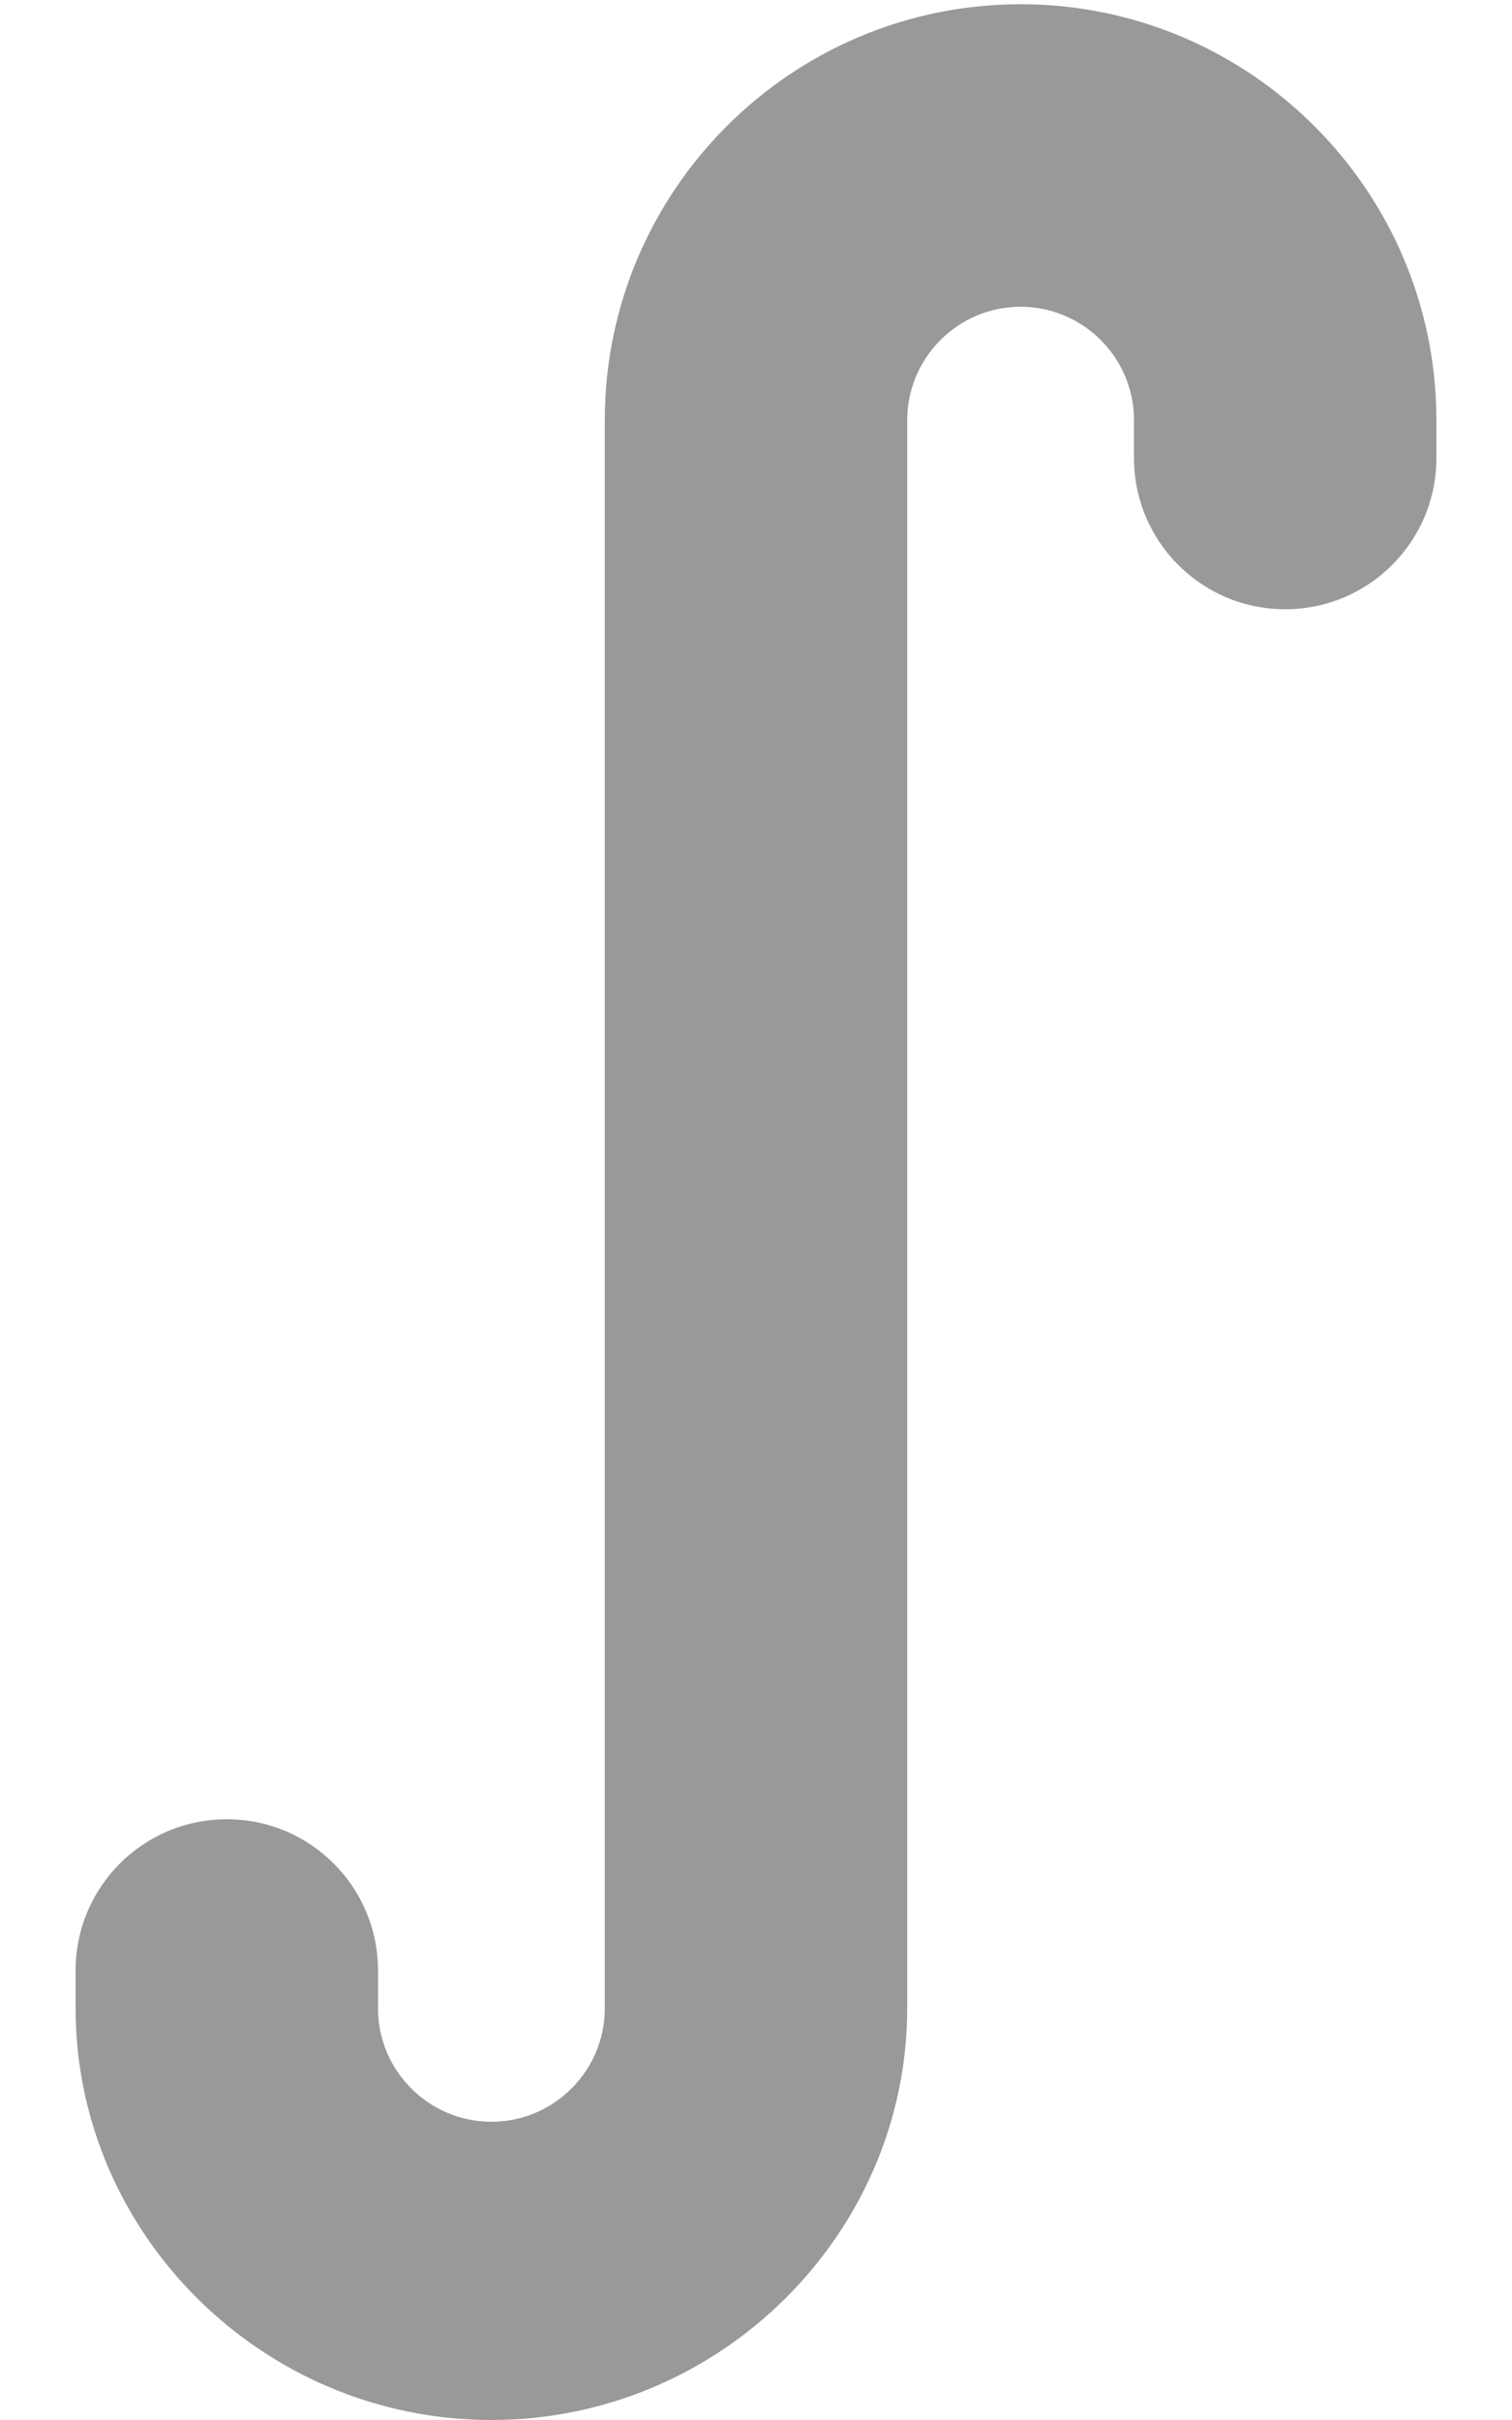 <svg xmlns="http://www.w3.org/2000/svg" viewBox="0 0 320 512"><!--! Font Awesome Pro 6.1.2 by @fontawesome - https://fontawesome.com License - https://fontawesome.com/license (Commercial License) Copyright 2022 Fonticons, Inc. --><defs><style>.fa-secondary{opacity:.4}</style></defs><path class="fa-secondary" d="M104 512c-48.53 0-88-39.46-88-87.1v-8c0-17.69 14.33-32 32-32s32 14.31 32 32v8c0 13.22 10.77 24 24 24s24-10.78 24-24v-336c0-48.53 39.47-88 88-88s88 39.47 88 88v8c0 17.69-14.33 32-32 32s-32-14.31-32-32v-8c0-13.22-10.77-24-24-24s-24 10.78-24 24v336C192 472.5 152.5 512 104 512z"/></svg>